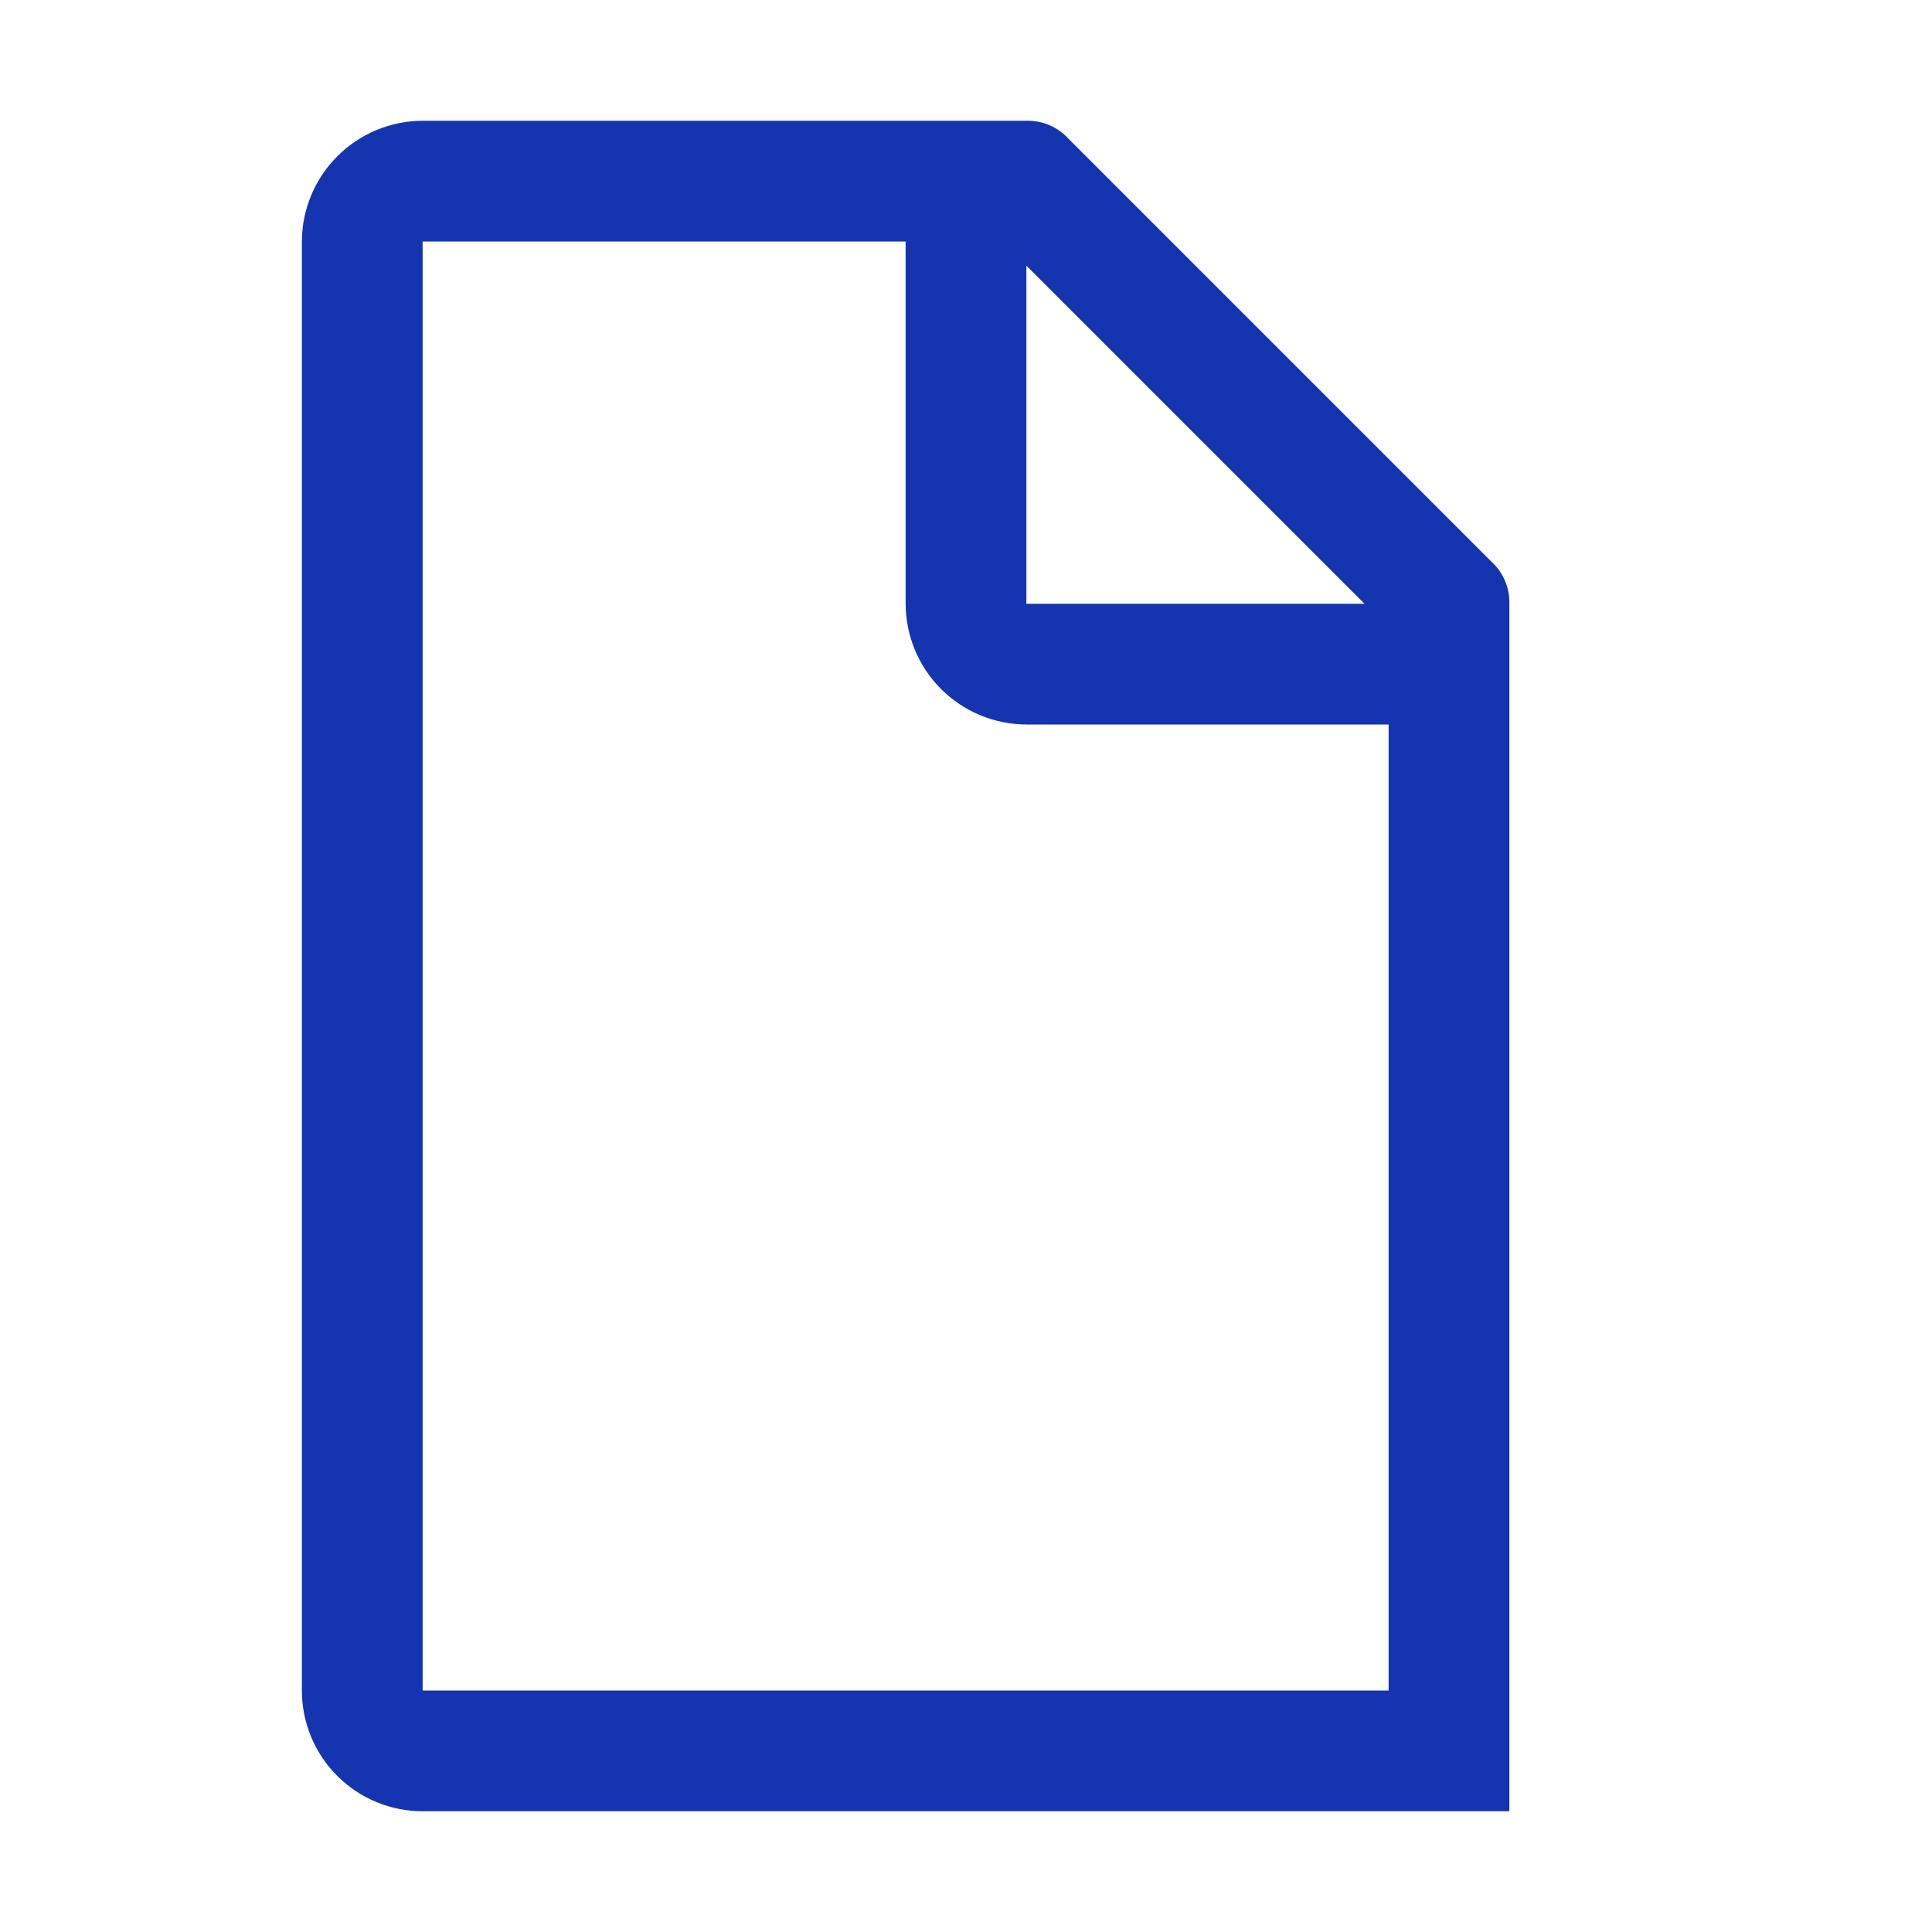 <svg width="40" height="40" viewBox="0 0 40 40" fill="none" xmlns="http://www.w3.org/2000/svg">
<path fill-rule="evenodd" clip-rule="evenodd" d="M31.25 35V12.5C31.254 12.336 31.223 12.173 31.158 12.022C31.094 11.871 30.997 11.736 30.875 11.625L22.125 2.875C22.015 2.753 21.88 2.657 21.729 2.592C21.578 2.527 21.414 2.496 21.25 2.5H8.75C8.088 2.502 7.453 2.766 6.984 3.235C6.516 3.703 6.252 4.338 6.25 5V35C6.25 35.663 6.513 36.299 6.982 36.768C7.451 37.237 8.087 37.5 8.75 37.5H31.25V35ZM8.75 5V35H28.75V15H21.25C20.588 14.998 19.953 14.734 19.484 14.266C19.016 13.798 18.752 13.163 18.75 12.5V5H8.75ZM21.25 5.5V12.5H28.25L21.25 5.5Z" fill="#1435AF"/>
</svg>
